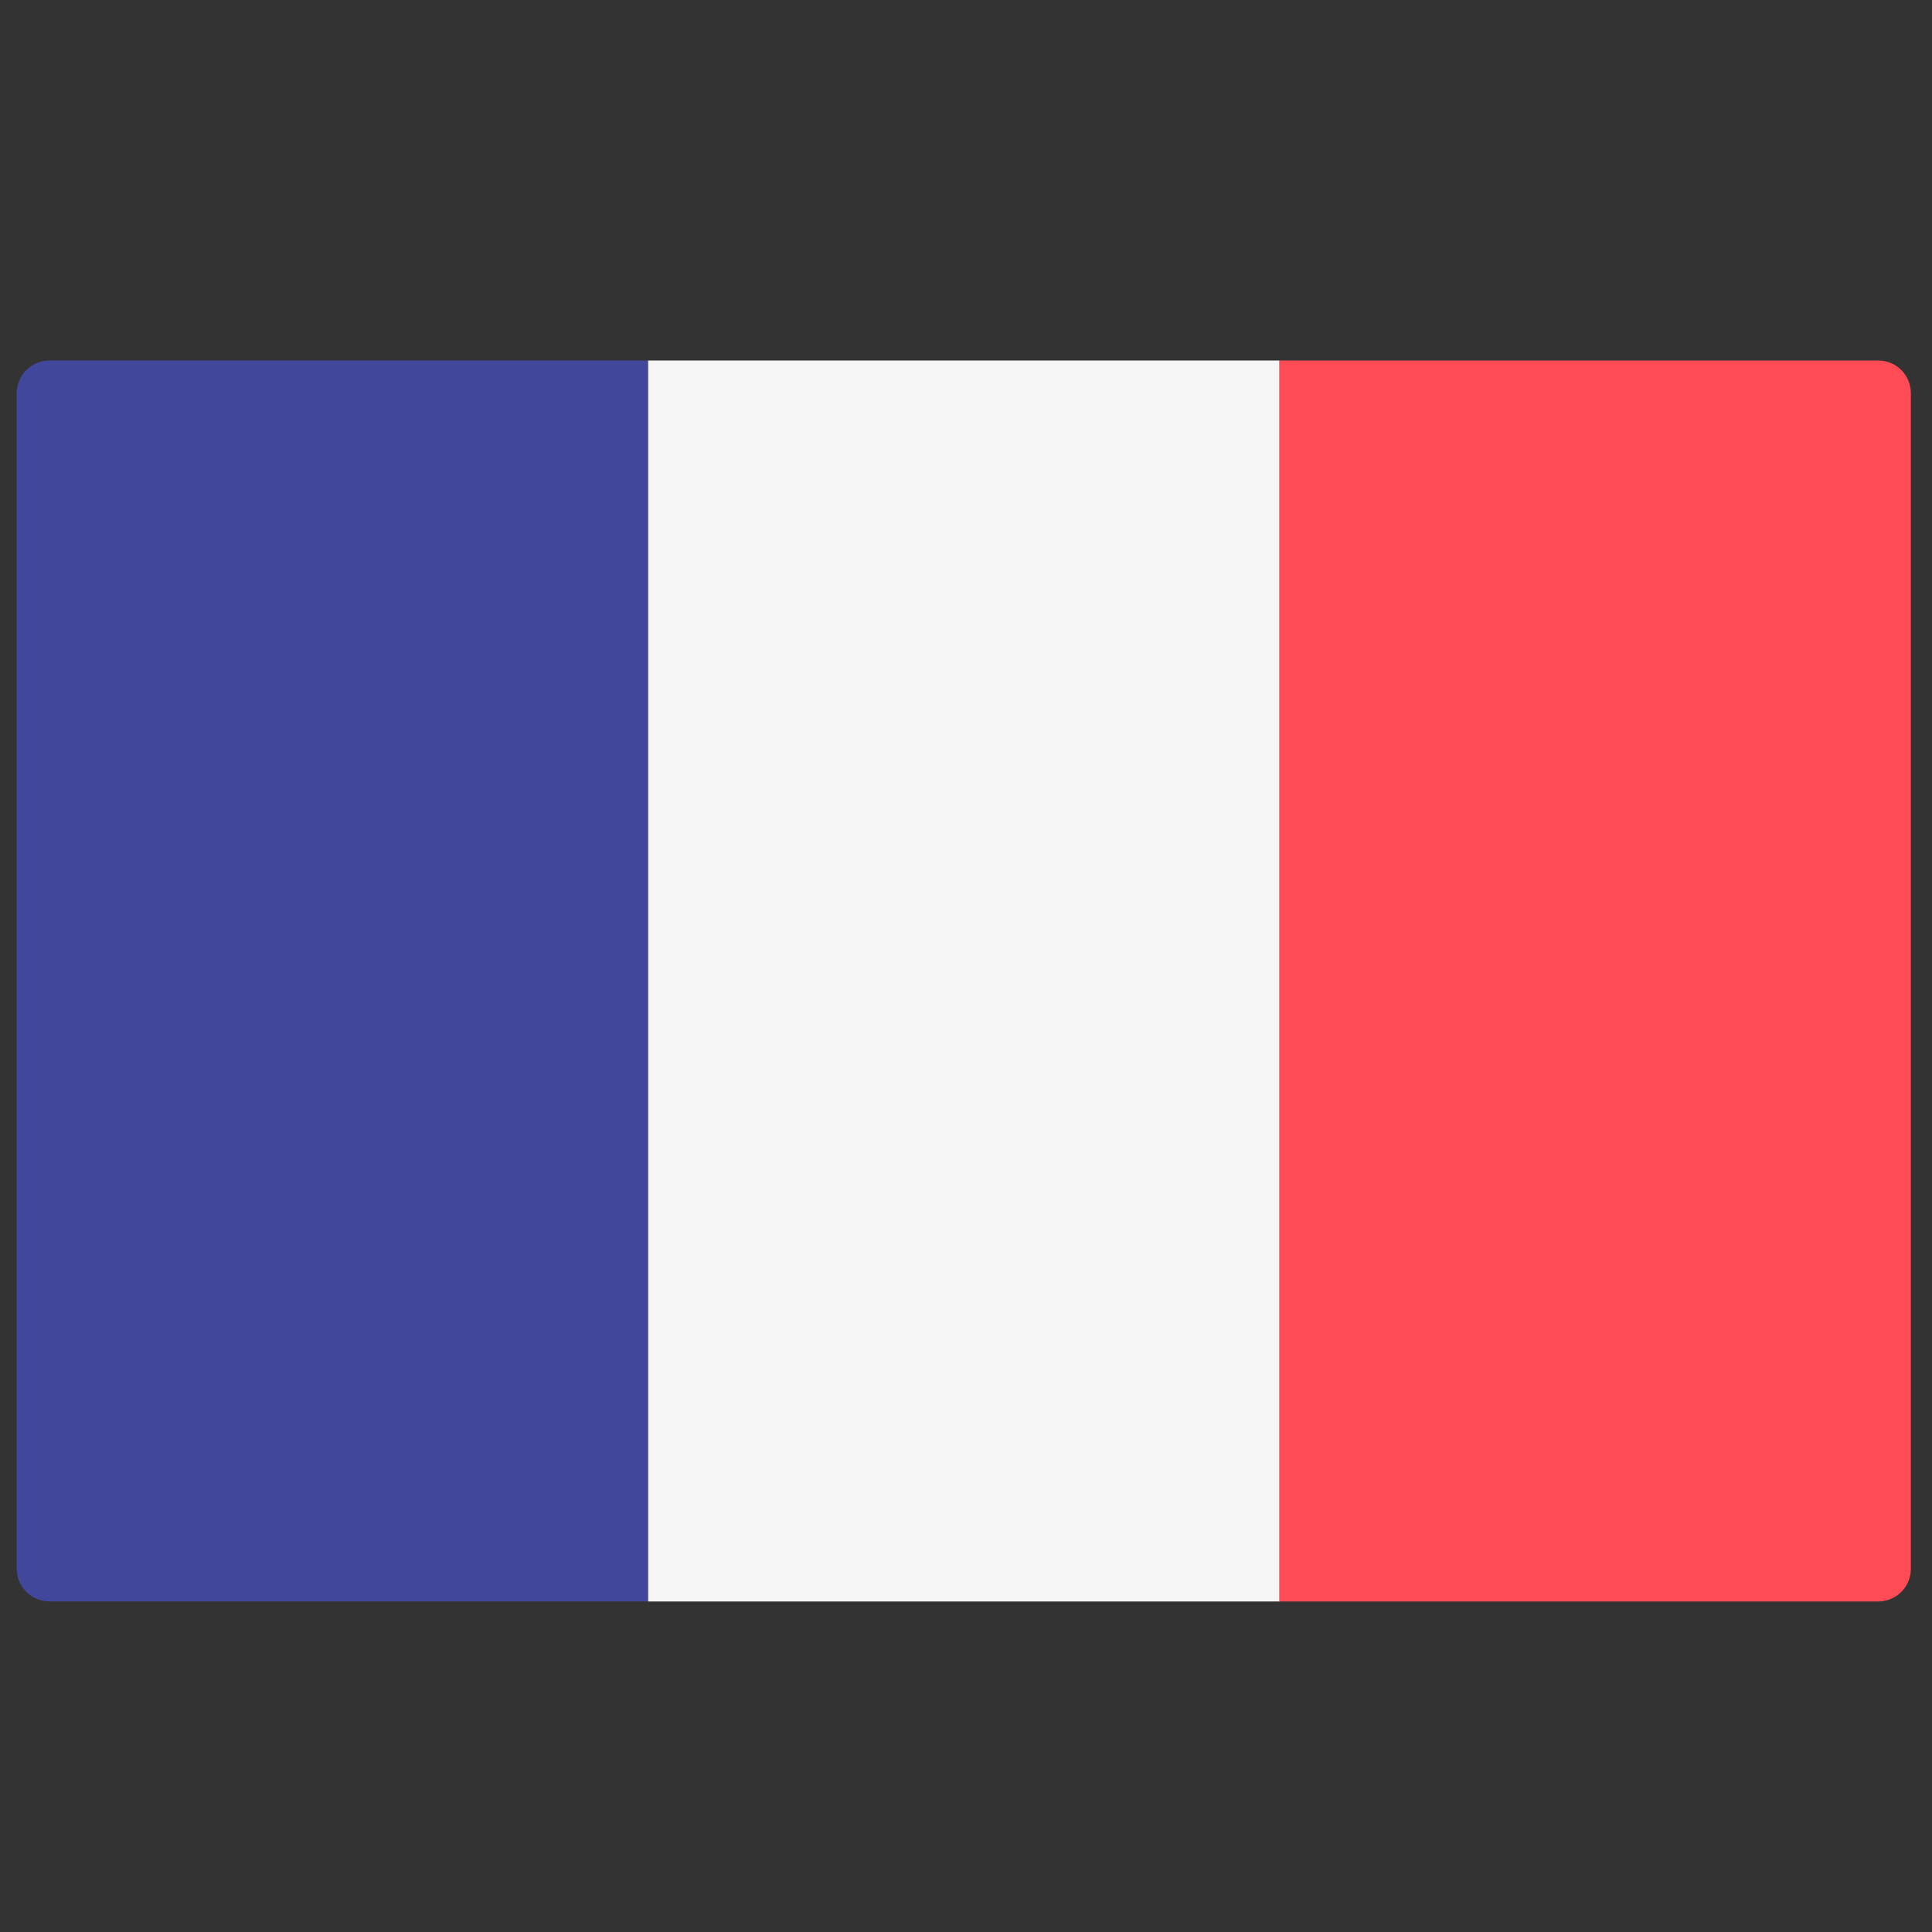 <?xml version="1.0" encoding="UTF-8"?> <svg xmlns="http://www.w3.org/2000/svg" width="51" height="51" viewBox="0 0 51 51" fill="none"><rect x="0" y="0" width="51" height="51" fill="#333333" stroke="none"/><g clip-path="url(#clip0_70_12407)"><path d="M17.109 42.274H1.304C0.828 42.274 0.442 41.888 0.442 41.412V10.378C0.442 9.902 0.828 9.516 1.304 9.516H17.109V42.274Z" fill="#41479B"></path><path d="M33.776 9.517H17.109V42.275H33.776V9.517Z" fill="#F5F5F5"></path><path d="M49.58 42.275H33.775V9.516H49.58C50.056 9.516 50.442 9.902 50.442 10.378V41.413C50.442 41.889 50.056 42.275 49.58 42.275Z" fill="#FF4B55"></path></g><defs><clipPath id="clip0_70_12407"><rect width="50" height="50" fill="white" transform="translate(0.441 0.896)"></rect></clipPath></defs></svg> 